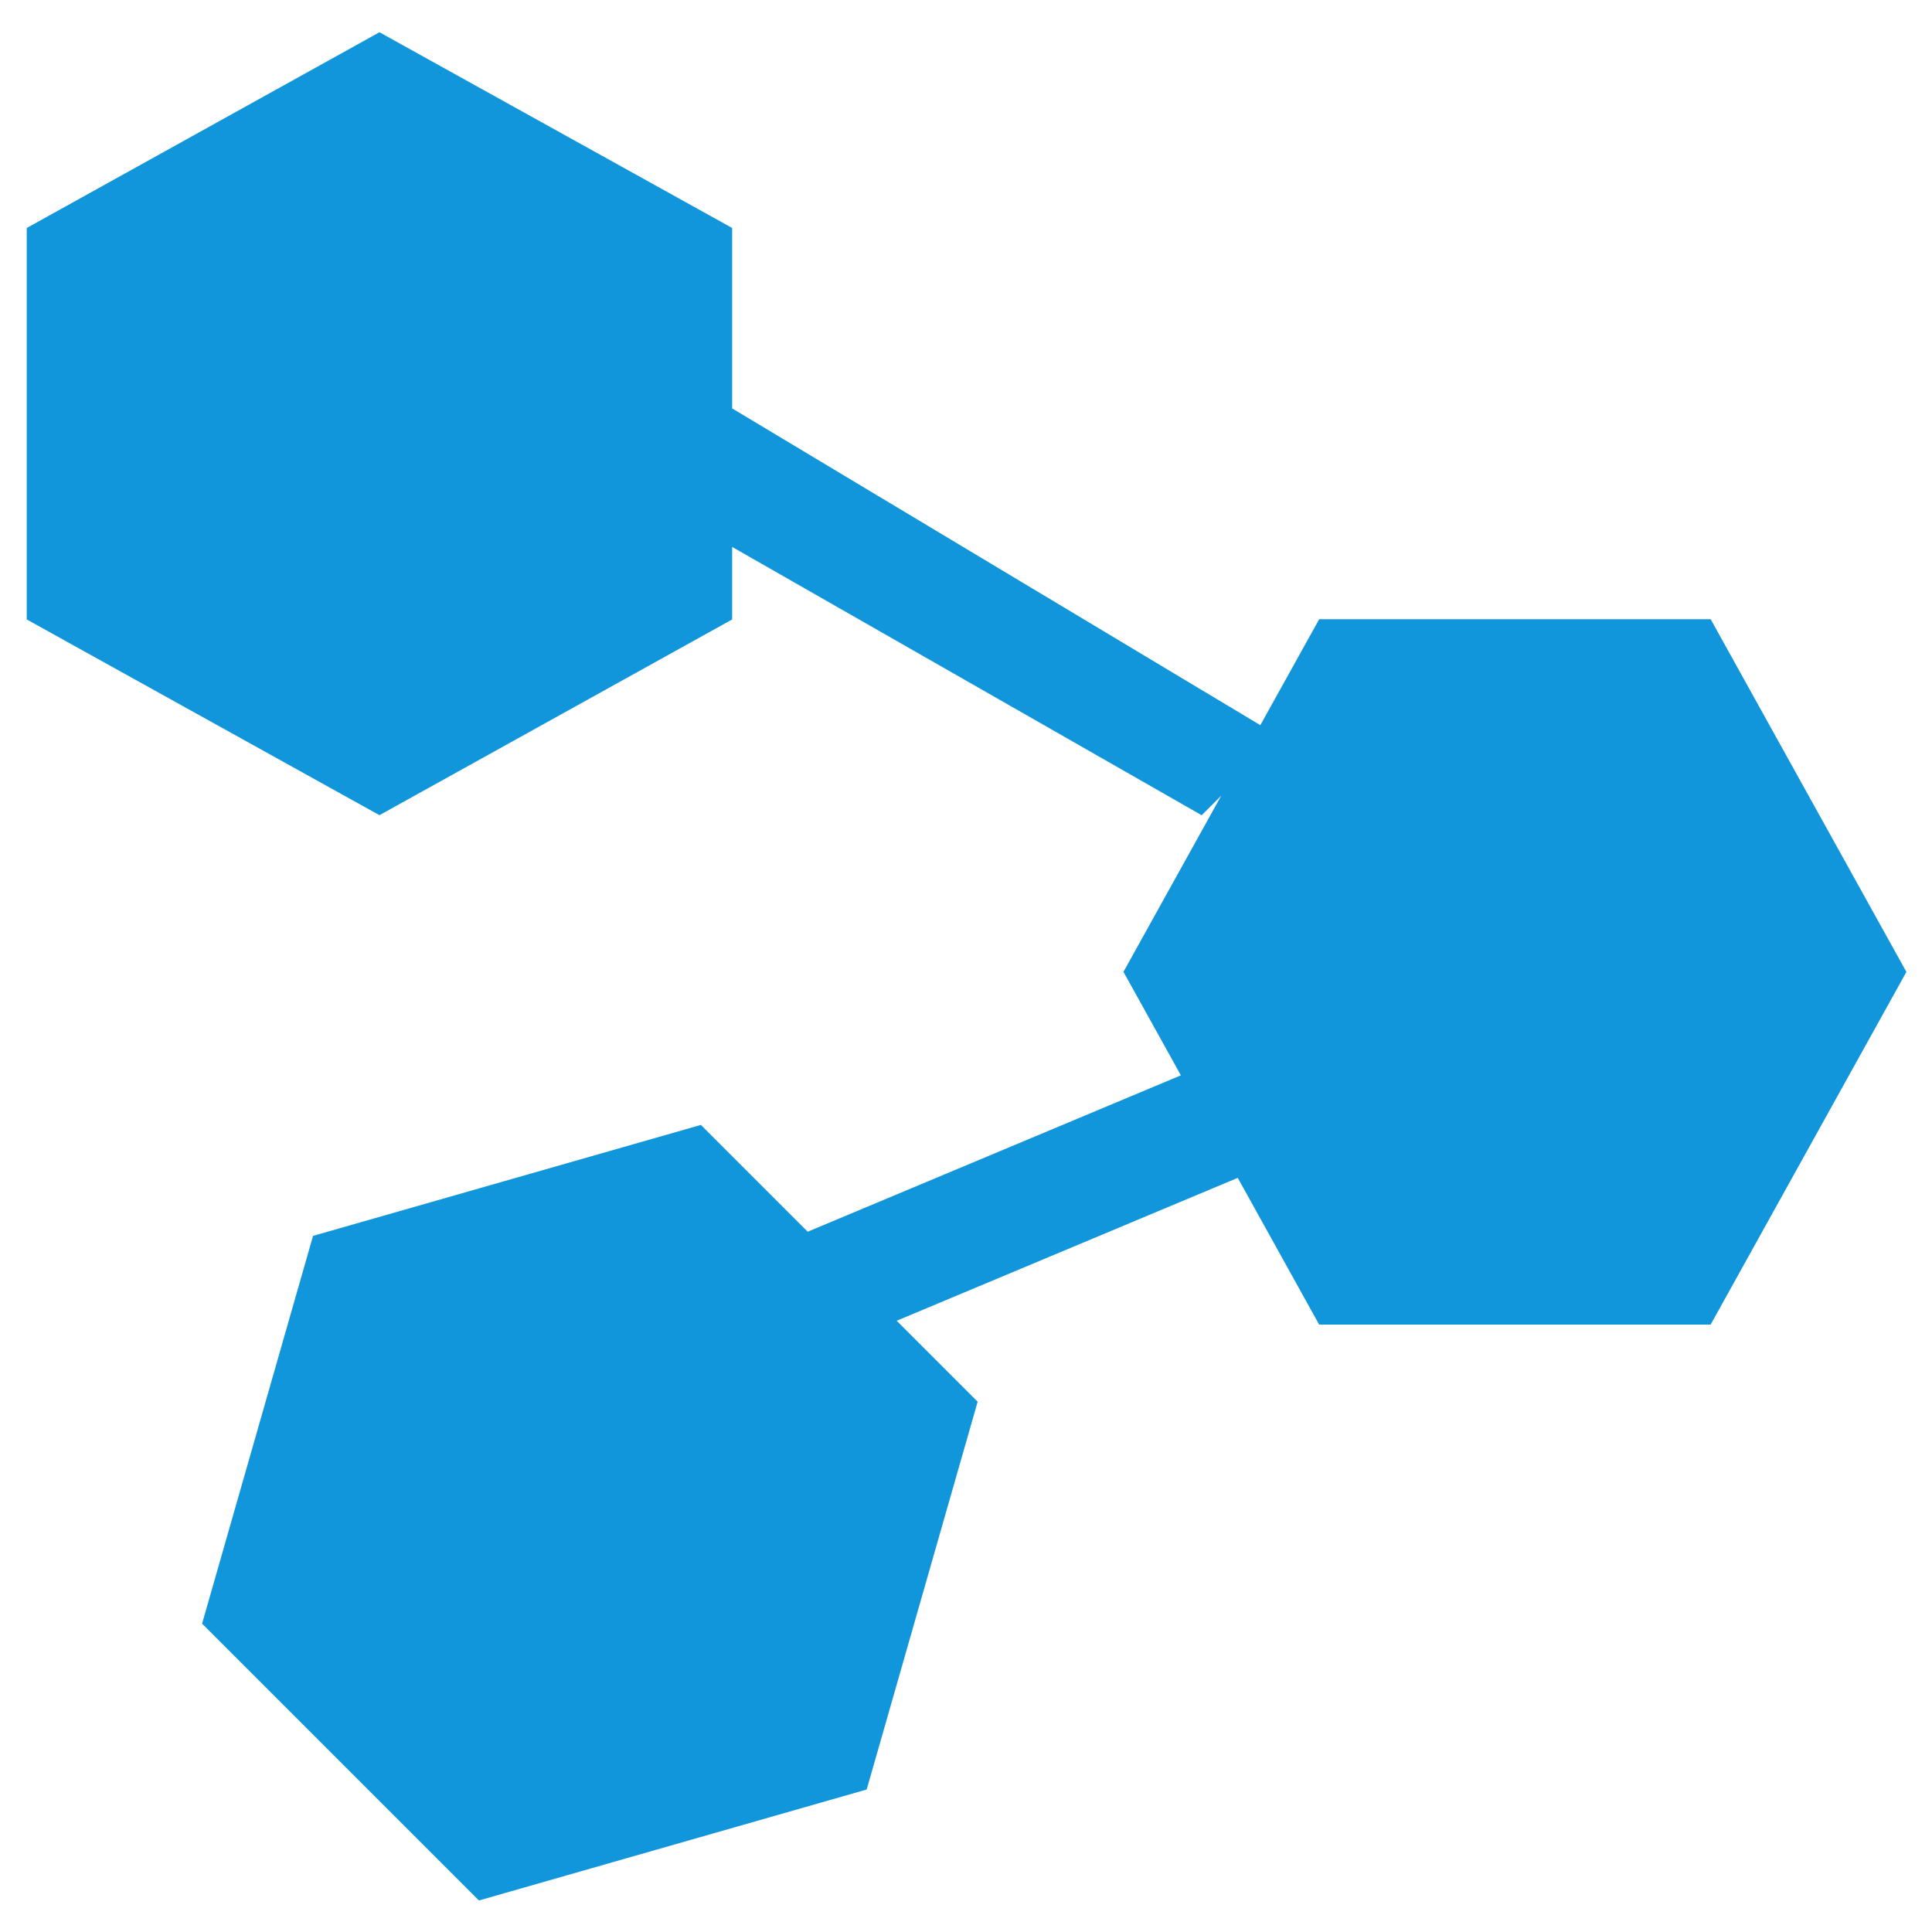 <svg class="logo" viewBox="0 0 1024 1024" version="1.1" xmlns="http://www.w3.org/2000/svg" p-id="5403" width="40" height="40"><path d="M906.656 702.048l-207.488 0-43.136-77.76-180.768 75.744 42.912 42.912-58.816 205.536-205.536 58.816-146.72-146.72 58.816-205.536 205.568-58.816 56.608 56.608 197.792-82.88-30.432-54.848 51.808-93.344-10.336 10.336-248.864-142.208 0 38.432-186.944 103.744-186.944-103.744 0-207.488 186.944-103.744 186.944 103.744 0 95.648 279.936 167.872 31.2-56.16 207.488 0 103.744 186.944-103.744 186.912z" p-id="5404" fill="#1296db"></path></svg>